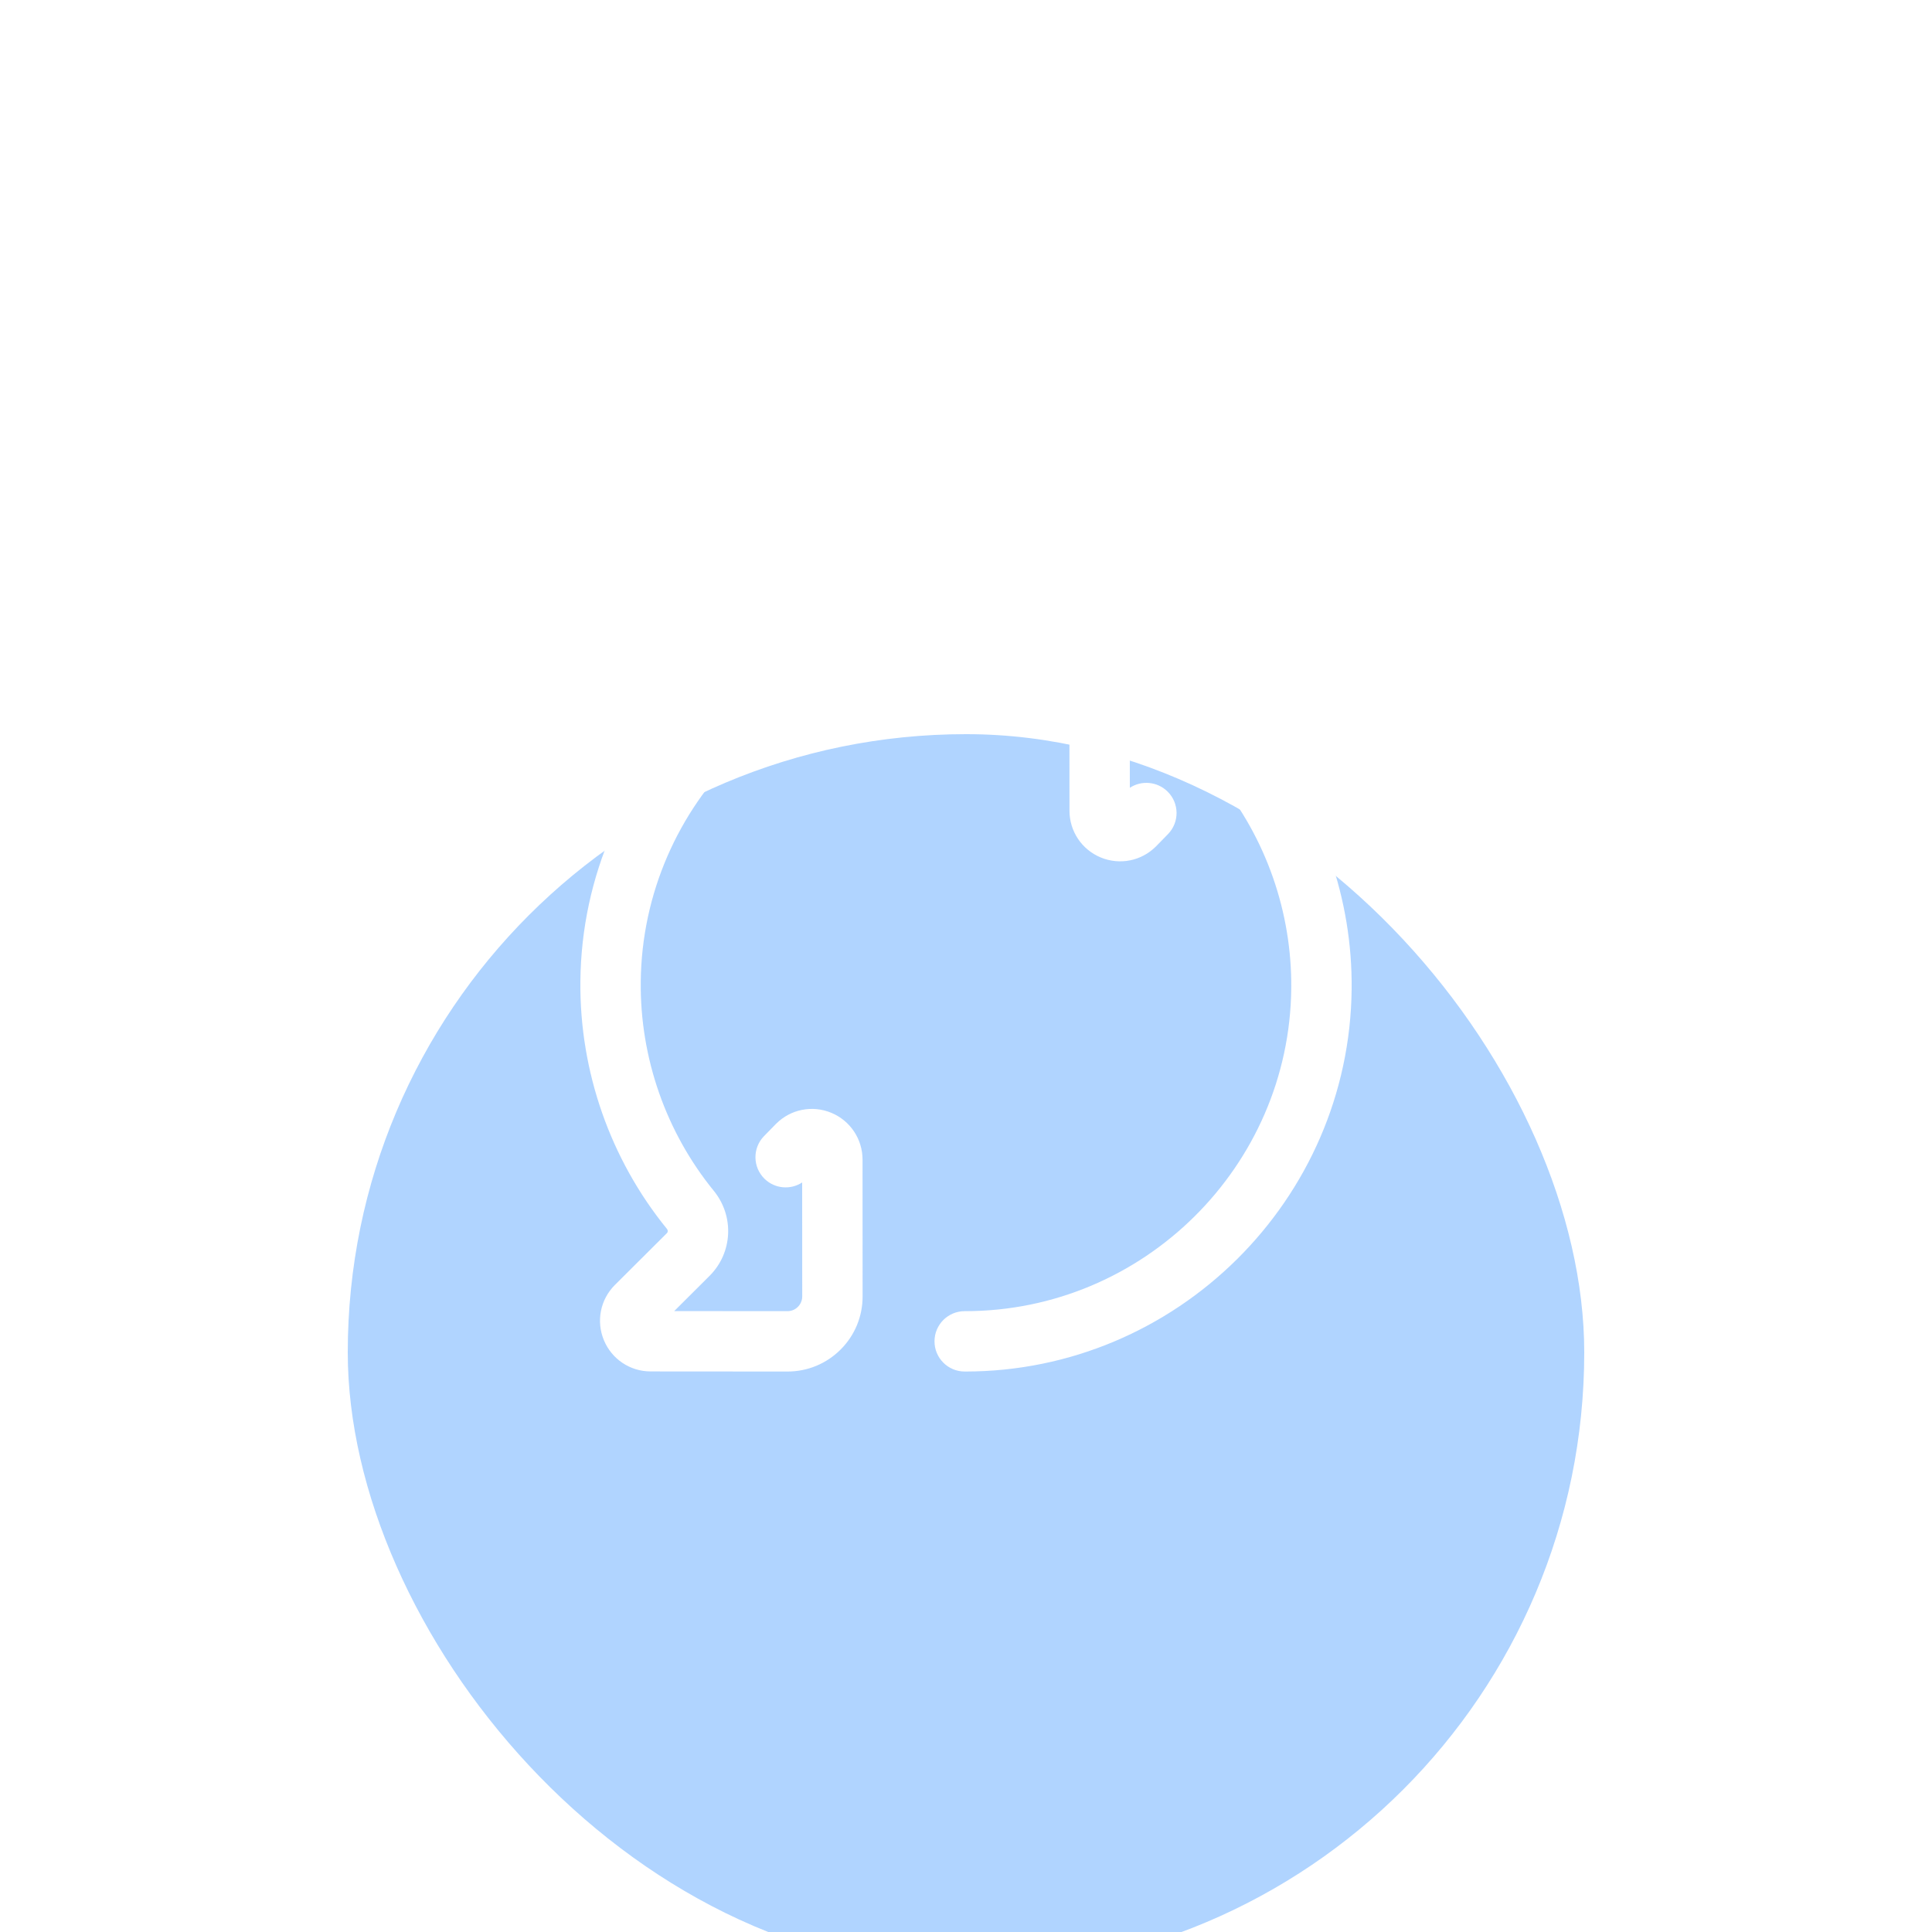 <svg width="100" height="100" viewBox="0 0 100 100" fill="none" xmlns="http://www.w3.org/2000/svg">
<g opacity="0.8">
<g filter="url(#filter0_i_701_2886)">
<rect x="18" y="18" width="64" height="64" rx="32" fill="#3B94FF" fill-opacity="0.5"/>
</g>
<path d="M49.96 70.99H49.93C49.067 70.989 48.368 70.288 48.37 69.425C48.37 68.563 49.07 67.865 49.932 67.865H49.961C59.181 67.865 66.748 60.375 66.835 51.155C66.872 47.222 65.53 43.383 63.053 40.342C61.983 39.028 62.077 37.137 63.271 35.942L65.102 34.119L59.24 34.115C58.965 34.115 58.783 34.255 58.7 34.338C58.616 34.422 58.476 34.603 58.477 34.878L58.48 40.776C59.08 40.382 59.894 40.444 60.429 40.966C61.046 41.57 61.056 42.559 60.453 43.176L59.84 43.803L59.828 43.815C59.078 44.565 57.958 44.788 56.976 44.383C55.993 43.976 55.356 43.026 55.356 41.963L55.352 34.88C55.351 33.84 55.755 32.863 56.49 32.128C57.225 31.394 58.2 30.99 59.24 30.99H59.243L66.325 30.995C67.389 30.995 68.339 31.632 68.745 32.615C69.151 33.596 68.928 34.716 68.178 35.467L65.48 38.155C65.425 38.209 65.423 38.302 65.478 38.369C68.413 41.974 70.005 46.525 69.961 51.184C69.857 62.111 60.888 70.989 49.961 70.99H49.96ZM43.51 69.852C44.245 69.117 44.65 68.14 44.648 67.1L44.645 60.017C44.643 58.954 44.007 58.004 43.025 57.597C42.043 57.191 40.923 57.414 40.172 58.165L40.16 58.177L39.547 58.804C38.944 59.42 38.955 60.41 39.572 61.014C40.106 61.536 40.92 61.598 41.52 61.204L41.523 67.102C41.523 67.377 41.383 67.558 41.3 67.642C41.217 67.725 41.036 67.865 40.761 67.865L34.898 67.861L36.728 66.037C37.923 64.842 38.016 62.951 36.946 61.637C34.471 58.597 33.127 54.757 33.165 50.826C33.252 41.606 40.819 34.115 50.039 34.115H50.069C50.93 34.115 51.629 33.417 51.631 32.555C51.632 31.692 50.934 30.991 50.071 30.99H50.039C39.113 30.99 30.144 39.869 30.04 50.796C29.996 55.456 31.588 60.006 34.523 63.611C34.578 63.677 34.576 63.771 34.521 63.825L31.823 66.513C31.073 67.263 30.85 68.383 31.256 69.365C31.662 70.348 32.612 70.985 33.676 70.985L40.758 70.99H40.761C41.799 70.99 42.775 70.586 43.51 69.852Z" fill="white"/>
</g>
<defs>
<filter id="filter0_i_701_2886" x="18" y="18" width="64" height="84" filterUnits="userSpaceOnUse" color-interpolation-filters="sRGB">
<feFlood flood-opacity="0" result="BackgroundImageFix"/>
<feBlend mode="normal" in="SourceGraphic" in2="BackgroundImageFix" result="shape"/>
<feColorMatrix in="SourceAlpha" type="matrix" values="0 0 0 0 0 0 0 0 0 0 0 0 0 0 0 0 0 0 127 0" result="hardAlpha"/>
<feOffset dy="20"/>
<feGaussianBlur stdDeviation="15"/>
<feComposite in2="hardAlpha" operator="arithmetic" k2="-1" k3="1"/>
<feColorMatrix type="matrix" values="0 0 0 0 0.122 0 0 0 0 0.333 0 0 0 0 0.588 0 0 0 0.25 0"/>
<feBlend mode="normal" in2="shape" result="effect1_innerShadow_701_2886"/>
</filter>
</defs>
</svg>
